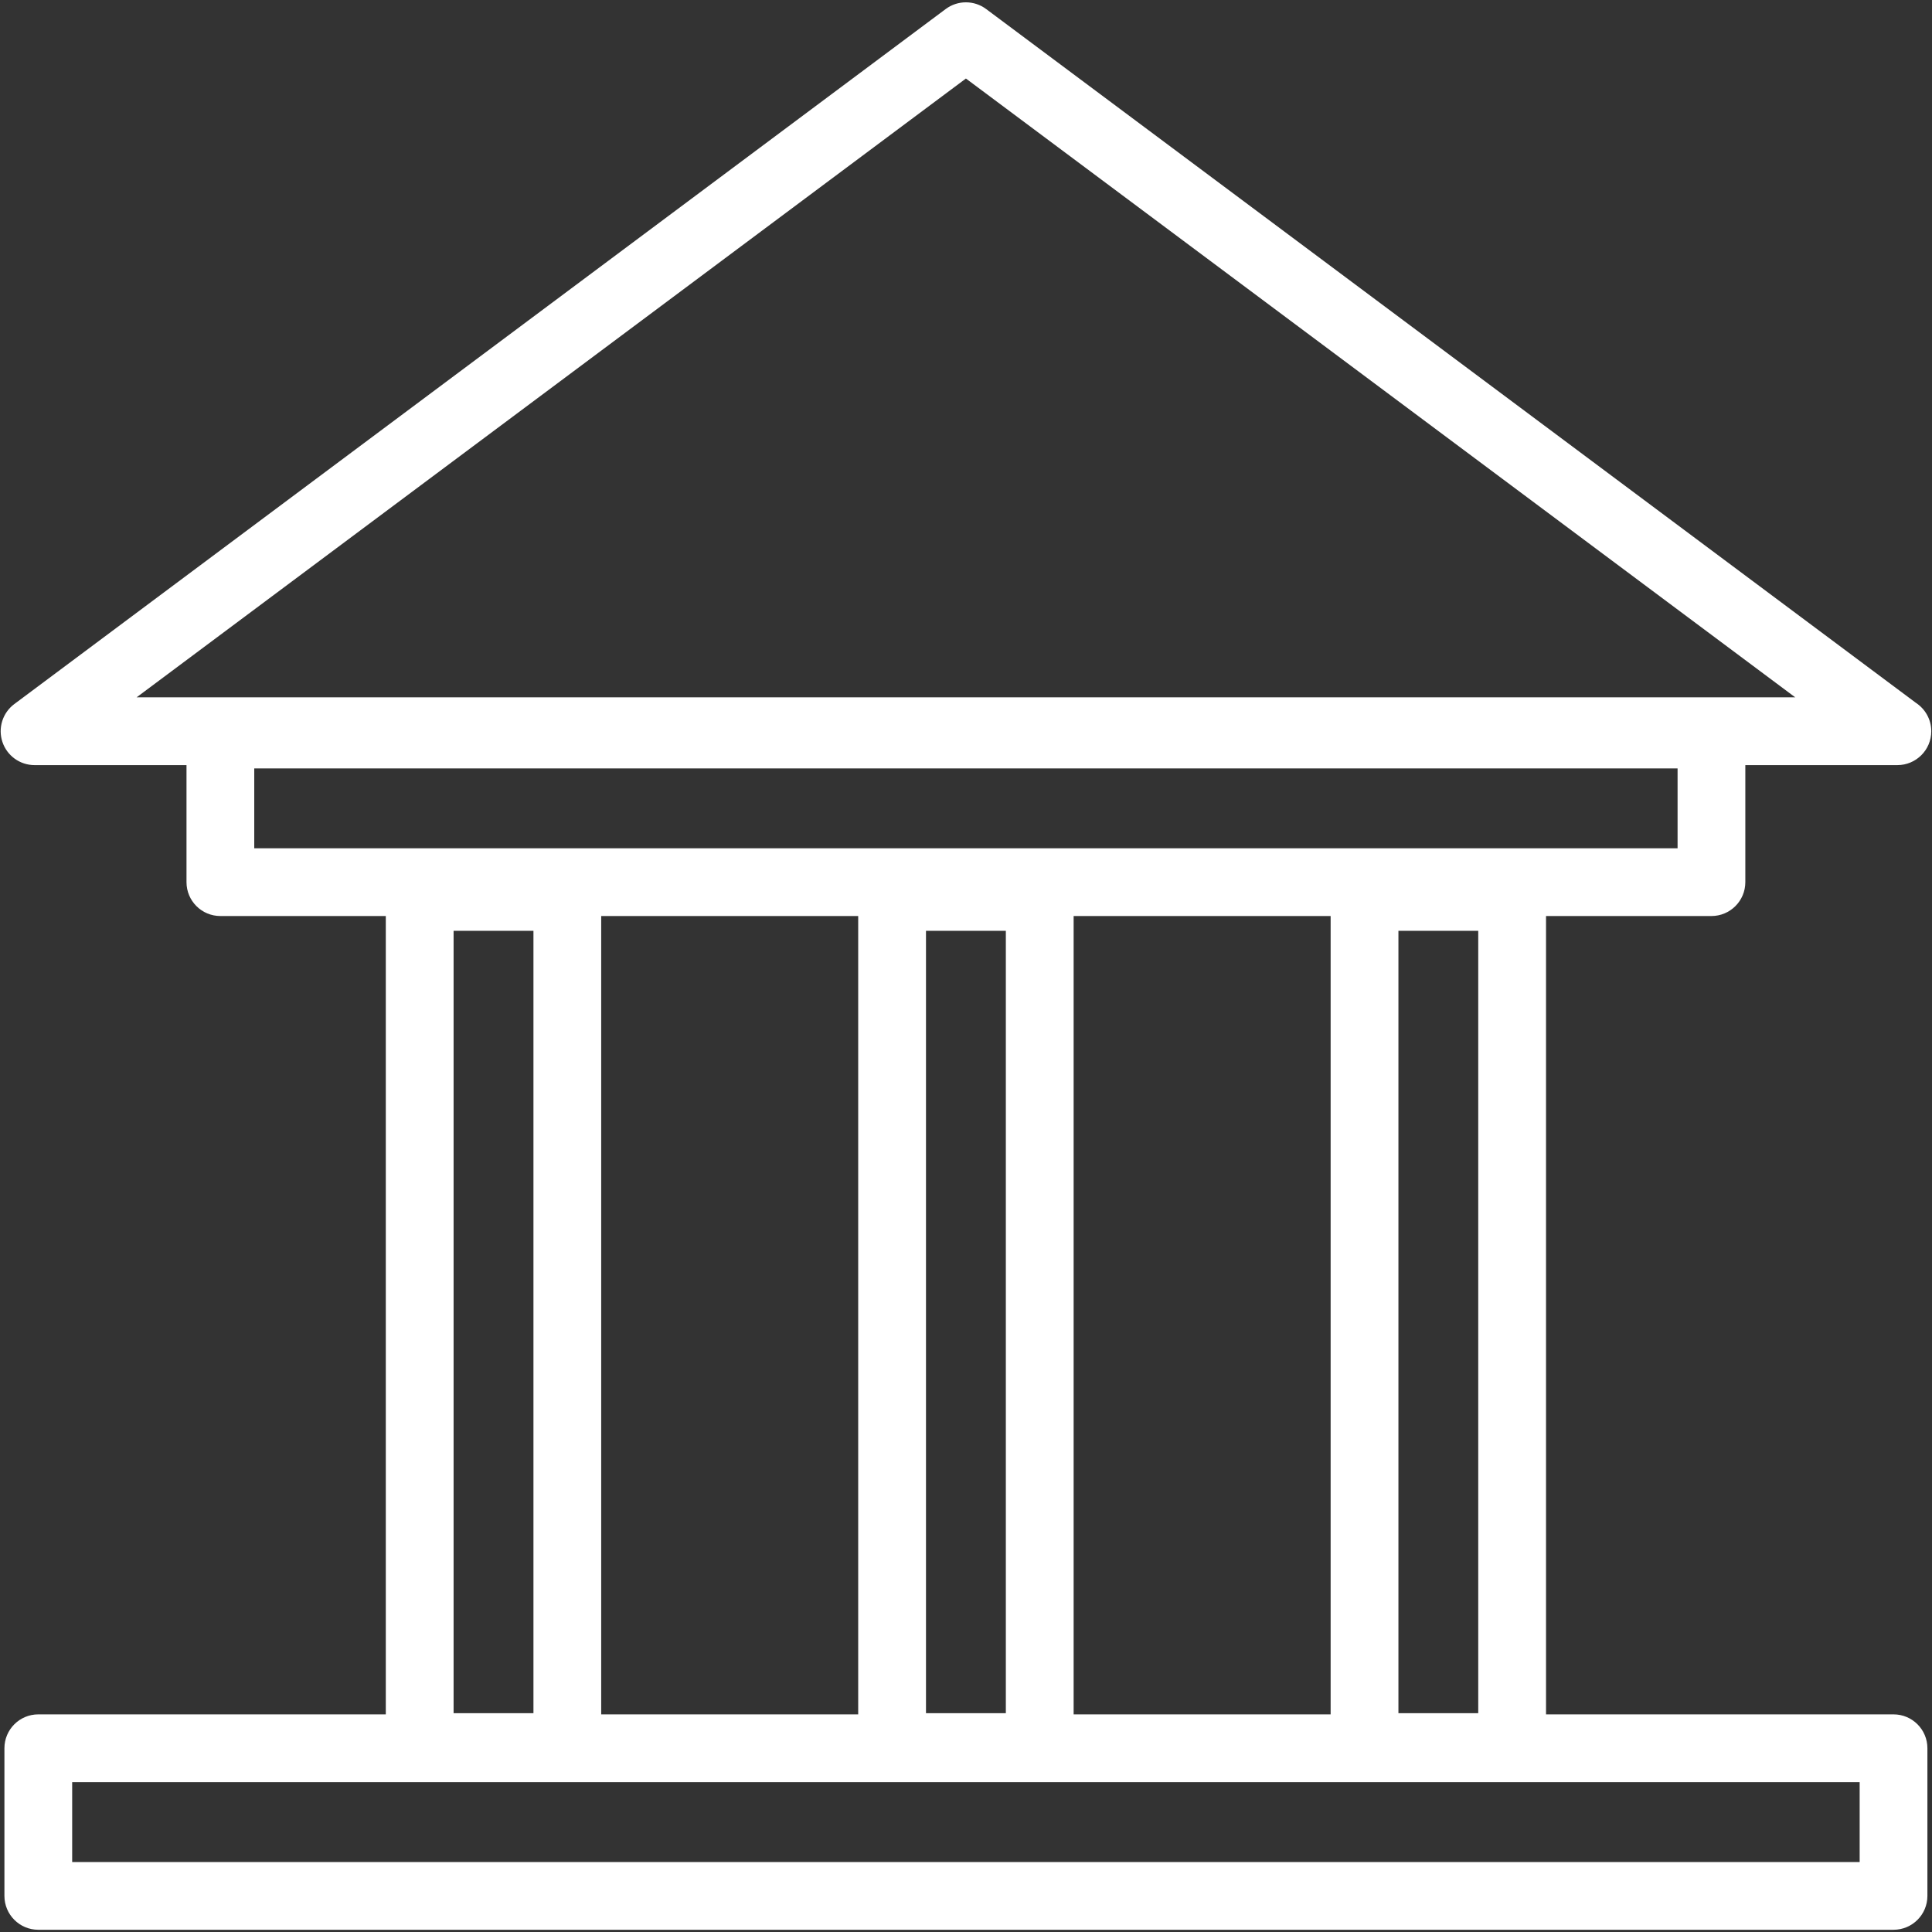 <svg width="45" height="45" viewBox="0 0 45 45" fill="none" xmlns="http://www.w3.org/2000/svg">
<rect x="0" y="0" width="45" height="45" fill="#333333" stroke="none"/>
<path d="M44.104 39.931H36.01V21.336H39.863C40.299 21.336 40.652 20.983 40.652 20.547V17.821H44.191H44.193C44.629 17.821 44.983 17.468 44.983 17.032C44.983 16.756 44.841 16.513 44.627 16.372L22.97 0.211C22.69 0.002 22.306 0.002 22.026 0.211L0.333 16.399C0.06 16.603 -0.051 16.958 0.056 17.28C0.163 17.603 0.465 17.821 0.805 17.821H4.344V20.547C4.344 20.983 4.697 21.336 5.133 21.336H8.986V39.931H0.892C0.456 39.931 0.103 40.284 0.103 40.72V44.159C0.103 44.595 0.456 44.948 0.892 44.948H44.104C44.54 44.948 44.893 44.595 44.893 44.159V40.72C44.893 40.284 44.54 39.931 44.104 39.931ZM22.498 1.829L41.814 16.242H3.182L22.498 1.829ZM32.572 39.904V21.68H34.431V39.904H32.572ZM30.993 39.931H25.007V21.336H30.993V39.931ZM21.568 21.68H23.428V39.904H21.568V21.68ZM5.922 17.898H39.074V19.758H5.922V17.898ZM12.425 21.68V39.904H10.565V21.68H12.425ZM14.003 21.336H19.989V39.931H14.003V21.336ZM43.315 43.37H1.681V41.51H43.315V43.37Z" fill="white"/>
</svg>
